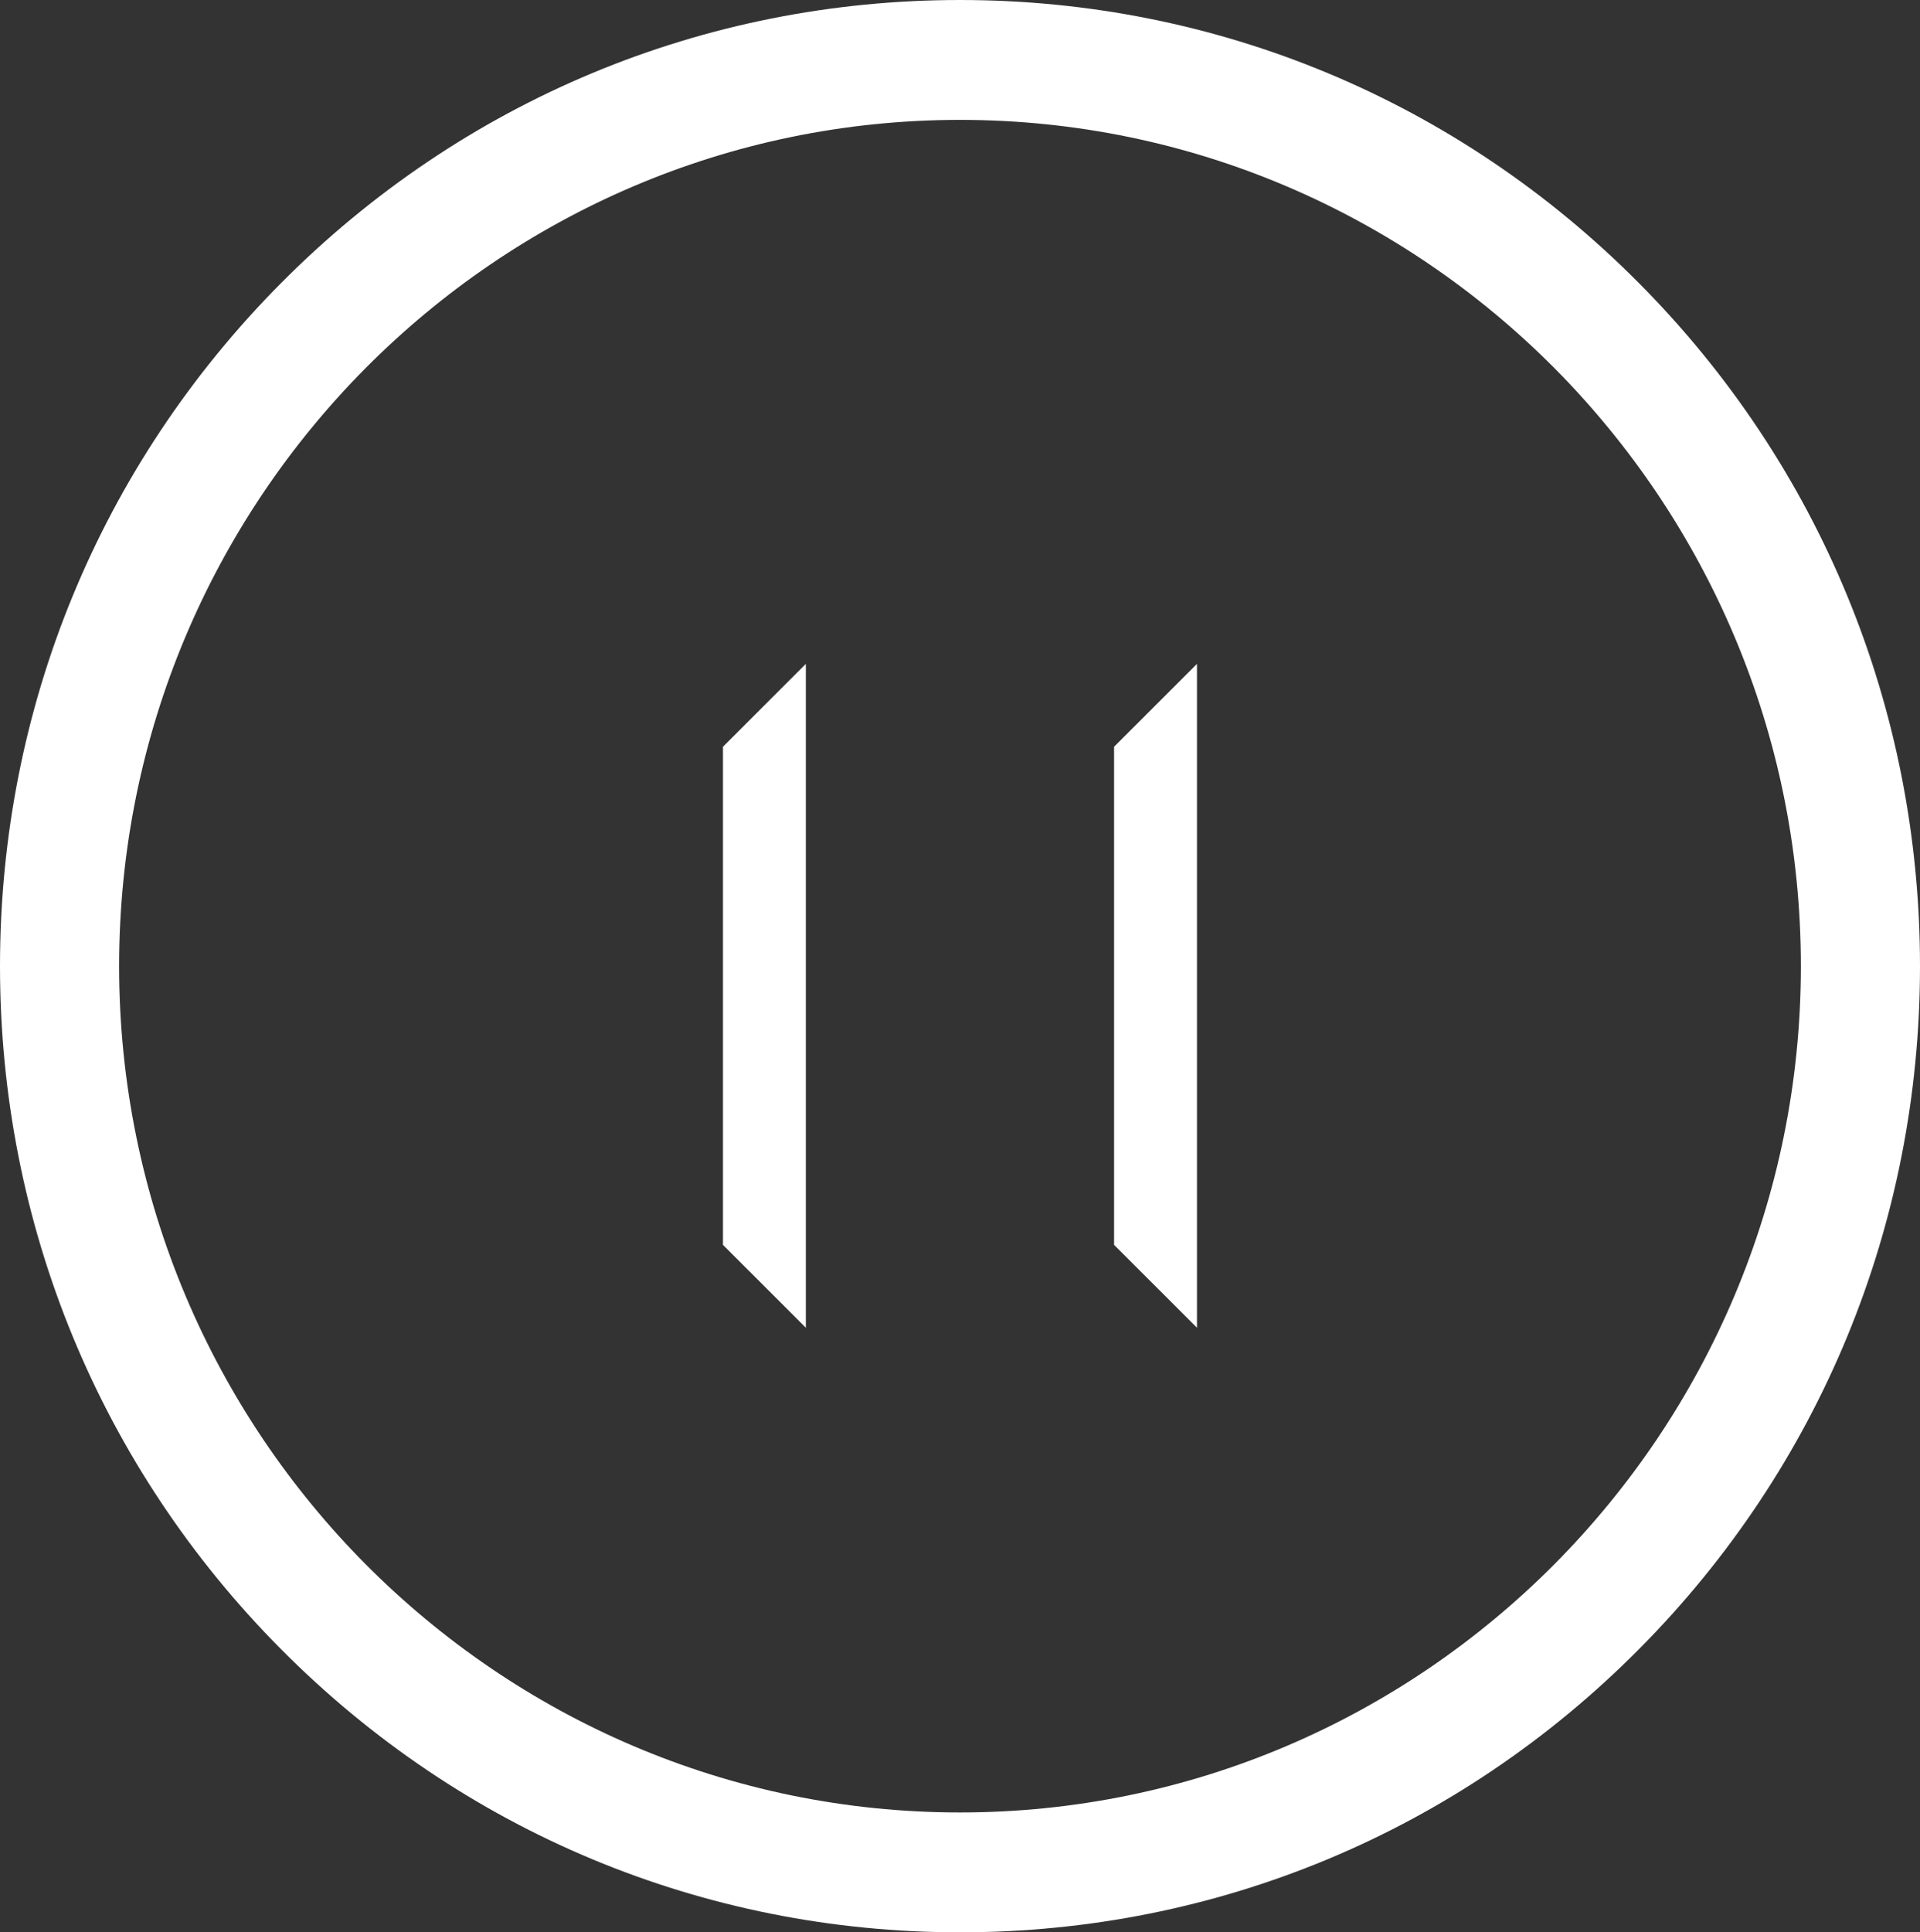 <?xml version="1.0" encoding="UTF-8"?>
<svg width="162px" height="163px" viewBox="0 0 162 163" version="1.1" xmlns="http://www.w3.org/2000/svg" xmlns:xlink="http://www.w3.org/1999/xlink">
    <rect x="0" y="0" width="162" height="163" fill="#333333" stroke="none"/>
    <!-- Generator: Sketch 55.1 (78136) - https://sketchapp.com -->
    <title>Play</title>
    <desc>Created with Sketch.</desc>
    <g id="Page-1" stroke="none" stroke-width="1" fill="none" fill-rule="evenodd">
        <g id="Home-Menu" transform="translate(-959, -464)" fill="#FFFFFF">
            <g id="Play" transform="translate(959, 464)">
                <path d="M81,163 C59.364,163 39.024,154.523 23.724,139.128 C8.426,123.735 0,103.27 0,81.499 C0,59.73 8.426,39.263 23.724,23.87 C39.024,8.477 59.364,0 81,0 C102.636,0 122.976,8.477 138.276,23.87 C153.574,39.263 162,59.73 162,81.499 C162,103.27 153.574,123.735 138.276,139.128 C122.976,154.523 102.636,163 81,163 M81,10.112 C41.879,10.112 10.051,42.137 10.051,81.499 C10.051,120.863 41.879,152.888 81,152.888 C120.121,152.888 151.949,120.863 151.949,81.499 C151.949,42.137 120.121,10.112 81,10.112" id="Fill-1"></path>
                <polygon id="Fill-3-Copy" points="100.994 56 94 62.993 94 62.997 94 84 94 105.005 94 105.009 100.994 112"></polygon>
                <polygon id="Fill-3-Copy" points="67.994 56 61 62.993 61 62.997 61 84 61 105.005 61 105.009 67.994 112"></polygon>
            </g>
        </g>
    </g>
</svg>